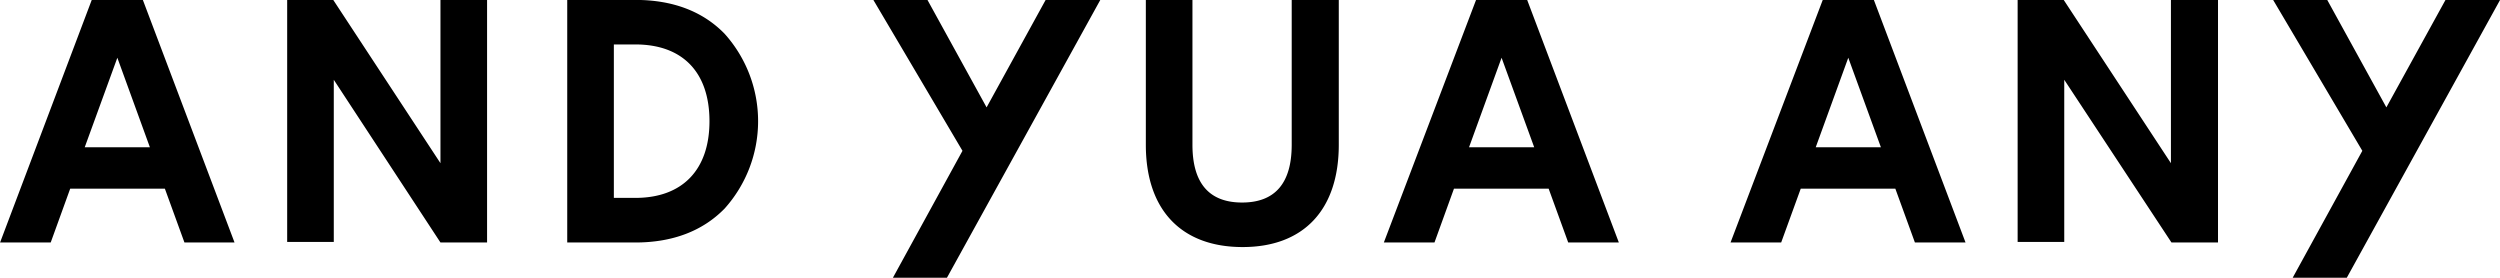 <svg xmlns="http://www.w3.org/2000/svg" width="323.41" height="35.94" viewBox="0 0 323.41 35.94">
  <defs>
    <style>
      .cls-1 {
        fill-rule: evenodd;
      }
    </style>
  </defs>
  <path id="logo.svg" class="cls-1" d="M1222.76,1454.74l11.86,31.38h-6.48l-2.53-6.96h-12.25l-2.52,6.96h-6.55l11.86-31.38h6.61Zm-3.3,7.48-4.22,11.58h8.43Zm182.38-7.48,11.86,31.38h-6.55l-2.53-6.96h-12.25l-2.52,6.96h-6.55l11.93-31.38h6.61Zm-3.31,7.48-4.21,11.58h8.43Zm48.16-7.48,11.86,31.38H1452l-2.53-6.96h-12.24l-2.53,6.96h-6.55l11.93-31.38h6.61Zm-3.31,7.48-4.21,11.58h8.43Zm-176.09-7.48v31.38h-6.03l-13.8-21.05v20.98h-6.03v-31.31h5.96l13.87,21.12v-21.12h6.03Zm223.92,0v31.38h-6.02l-13.87-21.05v20.98h-6.03v-31.31h5.96l13.87,21.12v-21.12h6.09Zm-204.74,0c4.8,0,8.69,1.45,11.54,4.37a16.92,16.92,0,0,1,0,22.63c-2.85,2.91-6.74,4.38-11.54,4.38h-8.81v-31.38h8.81Zm-2.78,5.76v19.85h2.78c6.09,0,9.59-3.63,9.59-9.92s-3.43-9.93-9.59-9.93h-2.78Zm244.01-5.76-19.83,35.94h-7l9.01-16.42-11.54-19.52h7l7.65,13.9,7.65-13.9h7.06Zm-181.08,0-19.84,35.94h-6.99l9-16.42-11.53-19.52h7l7.65,13.9,7.64-13.9h7.07Zm30.85,0v18.74c0,8.4-4.54,13.23-12.44,13.23s-12.52-4.77-12.52-13.23v-18.74h6.03v18.74c0,4.95,2.14,7.47,6.42,7.47s6.42-2.52,6.42-7.47v-18.74h6.09Z" transform="translate(-1204.28 -1454.75)"/>
</svg>
